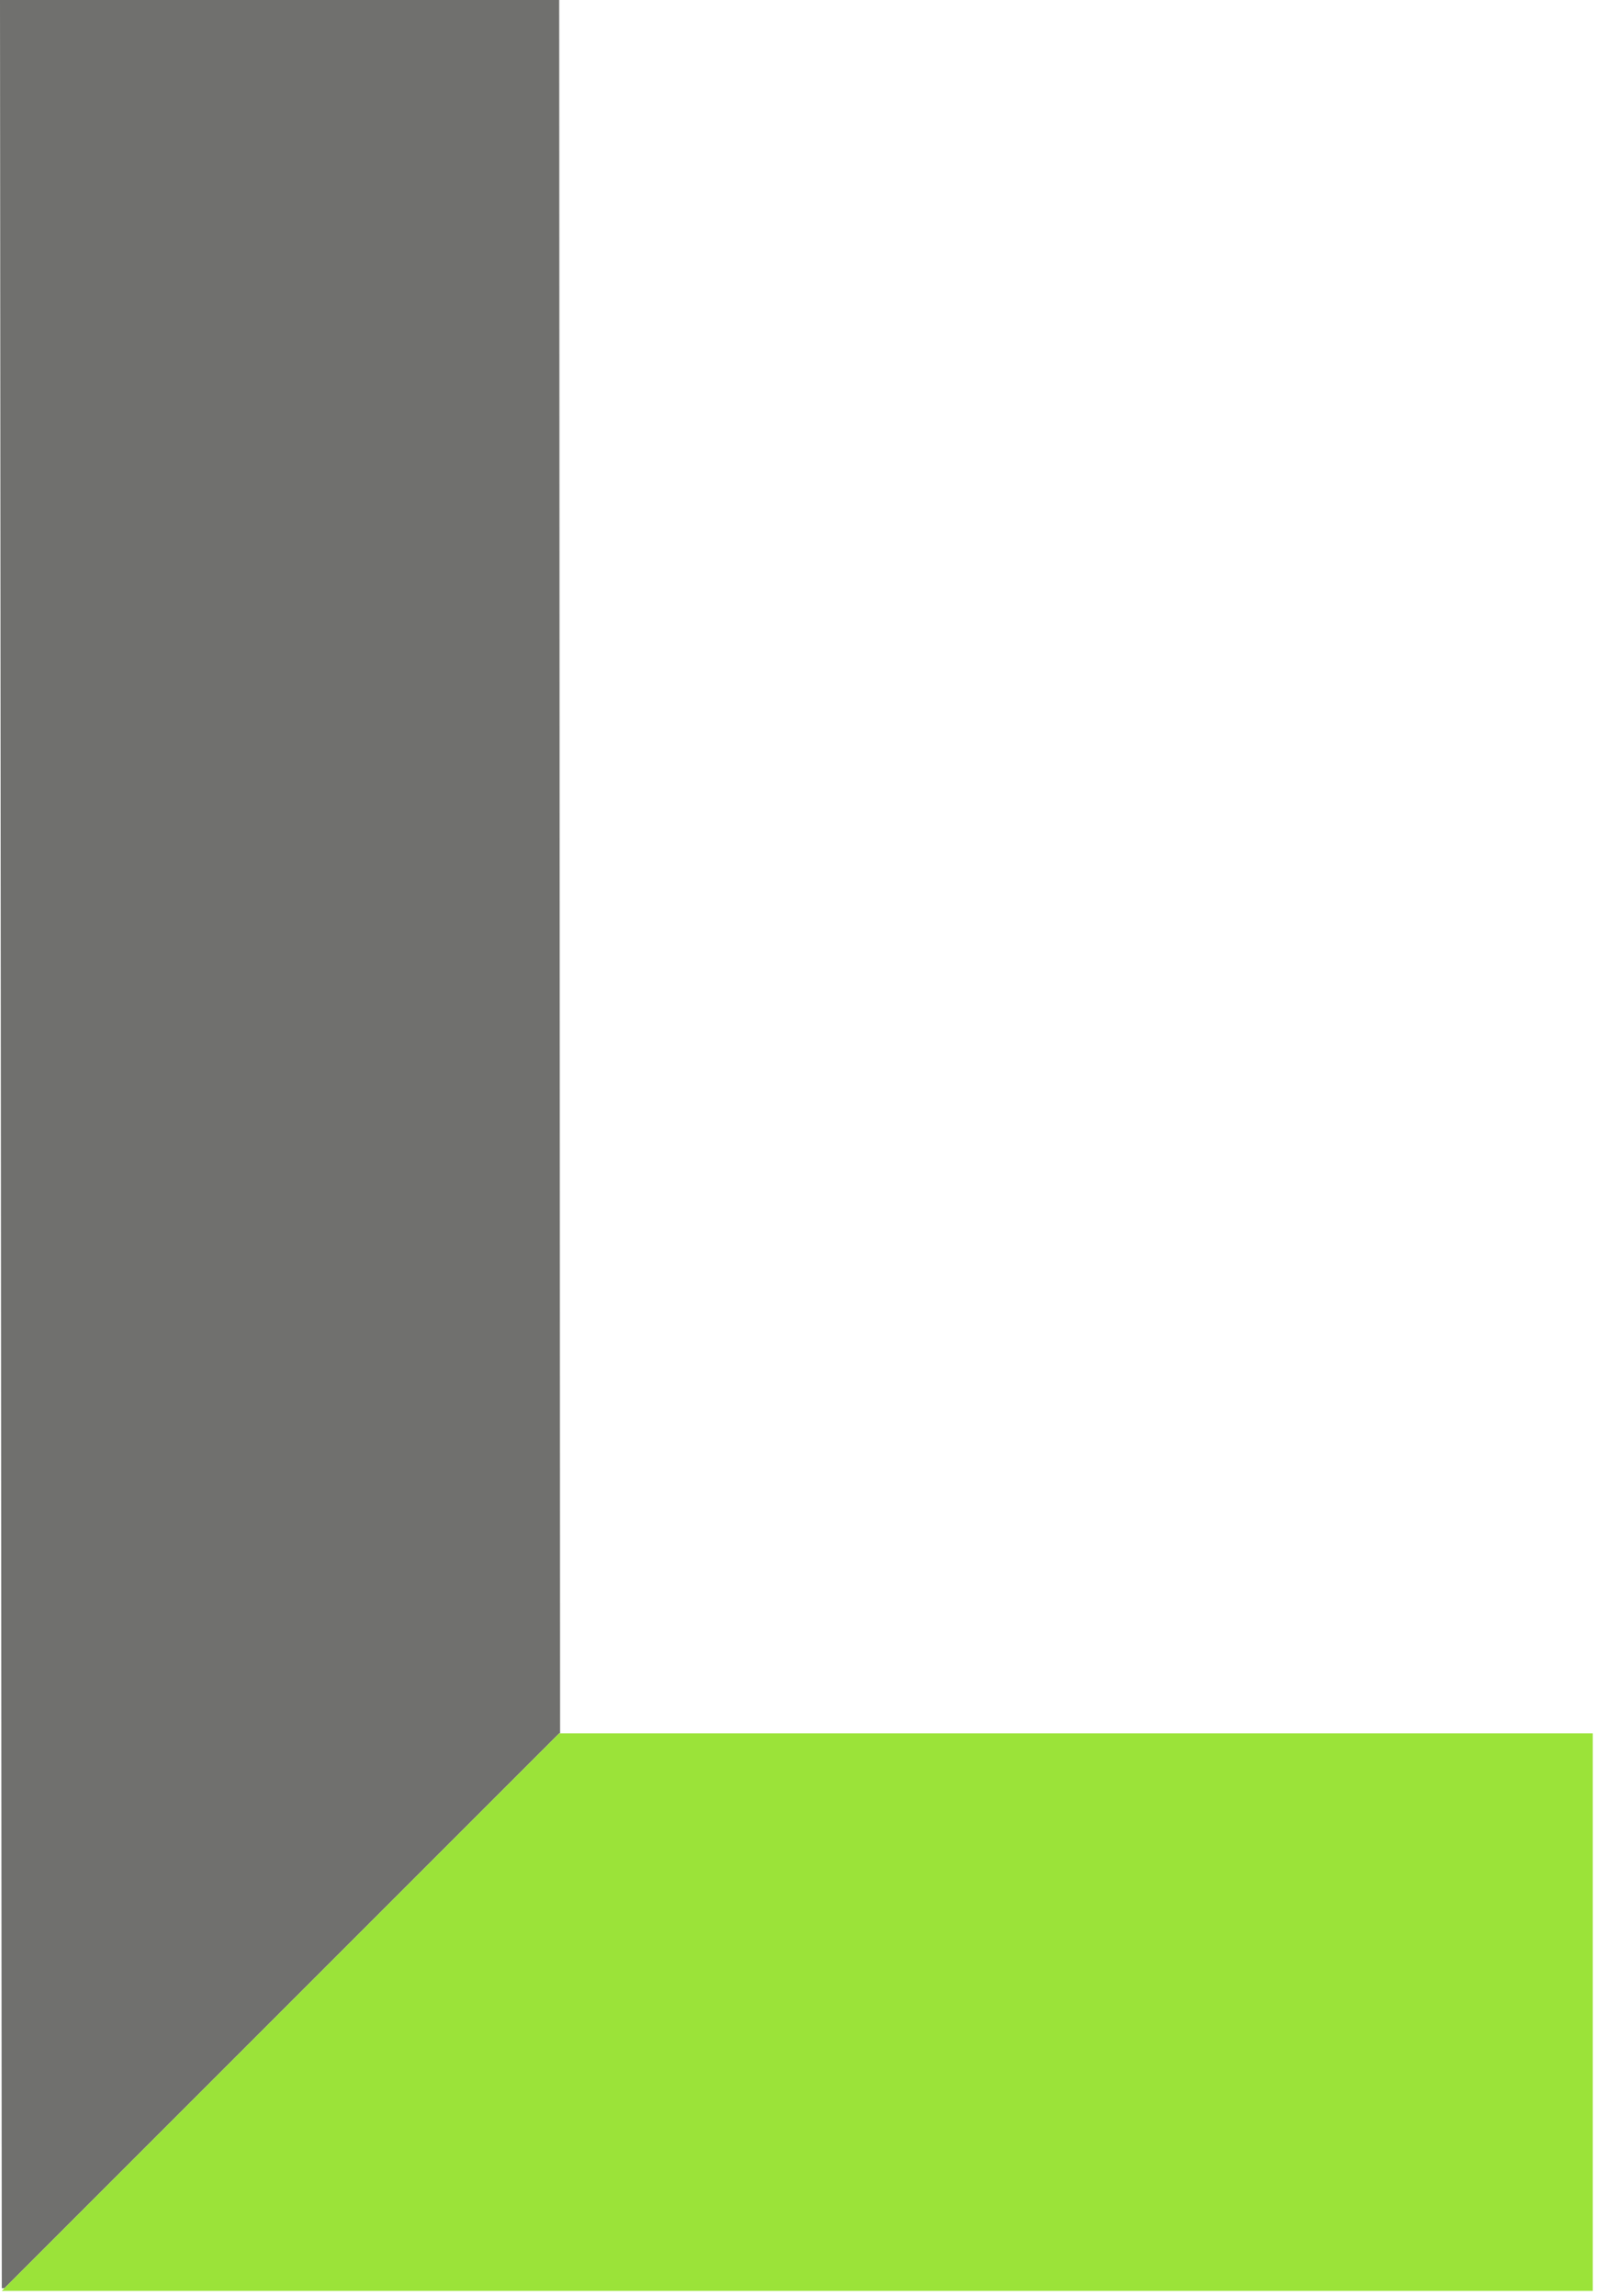<?xml version="1.0" encoding="UTF-8" standalone="no"?>
<!DOCTYPE svg PUBLIC "-//W3C//DTD SVG 1.1//EN" "http://www.w3.org/Graphics/SVG/1.1/DTD/svg11.dtd">
<svg width="100%" height="100%" viewBox="0 0 179 257" version="1.1" xmlns="http://www.w3.org/2000/svg" xmlns:xlink="http://www.w3.org/1999/xlink" xml:space="preserve" xmlns:serif="http://www.serif.com/" style="fill-rule:evenodd;clip-rule:evenodd;stroke-linejoin:round;stroke-miterlimit:2;">
    <g transform="matrix(1,0,0,1,-308.1,-116.5)">
        <path d="M370.8,310.5L370.7,116.5L308.1,116.5L308.3,372.6L308.6,372.6L370.7,310.5L370.8,310.5Z" style="fill:rgb(112,112,110);fill-rule:nonzero;"/>
        <path d="M486.4,310.5L370.7,310.5L308.3,372.9L486.4,372.9L486.4,310.5Z" style="fill:rgb(155,227,57);fill-rule:nonzero;"/>
    </g>
</svg>
